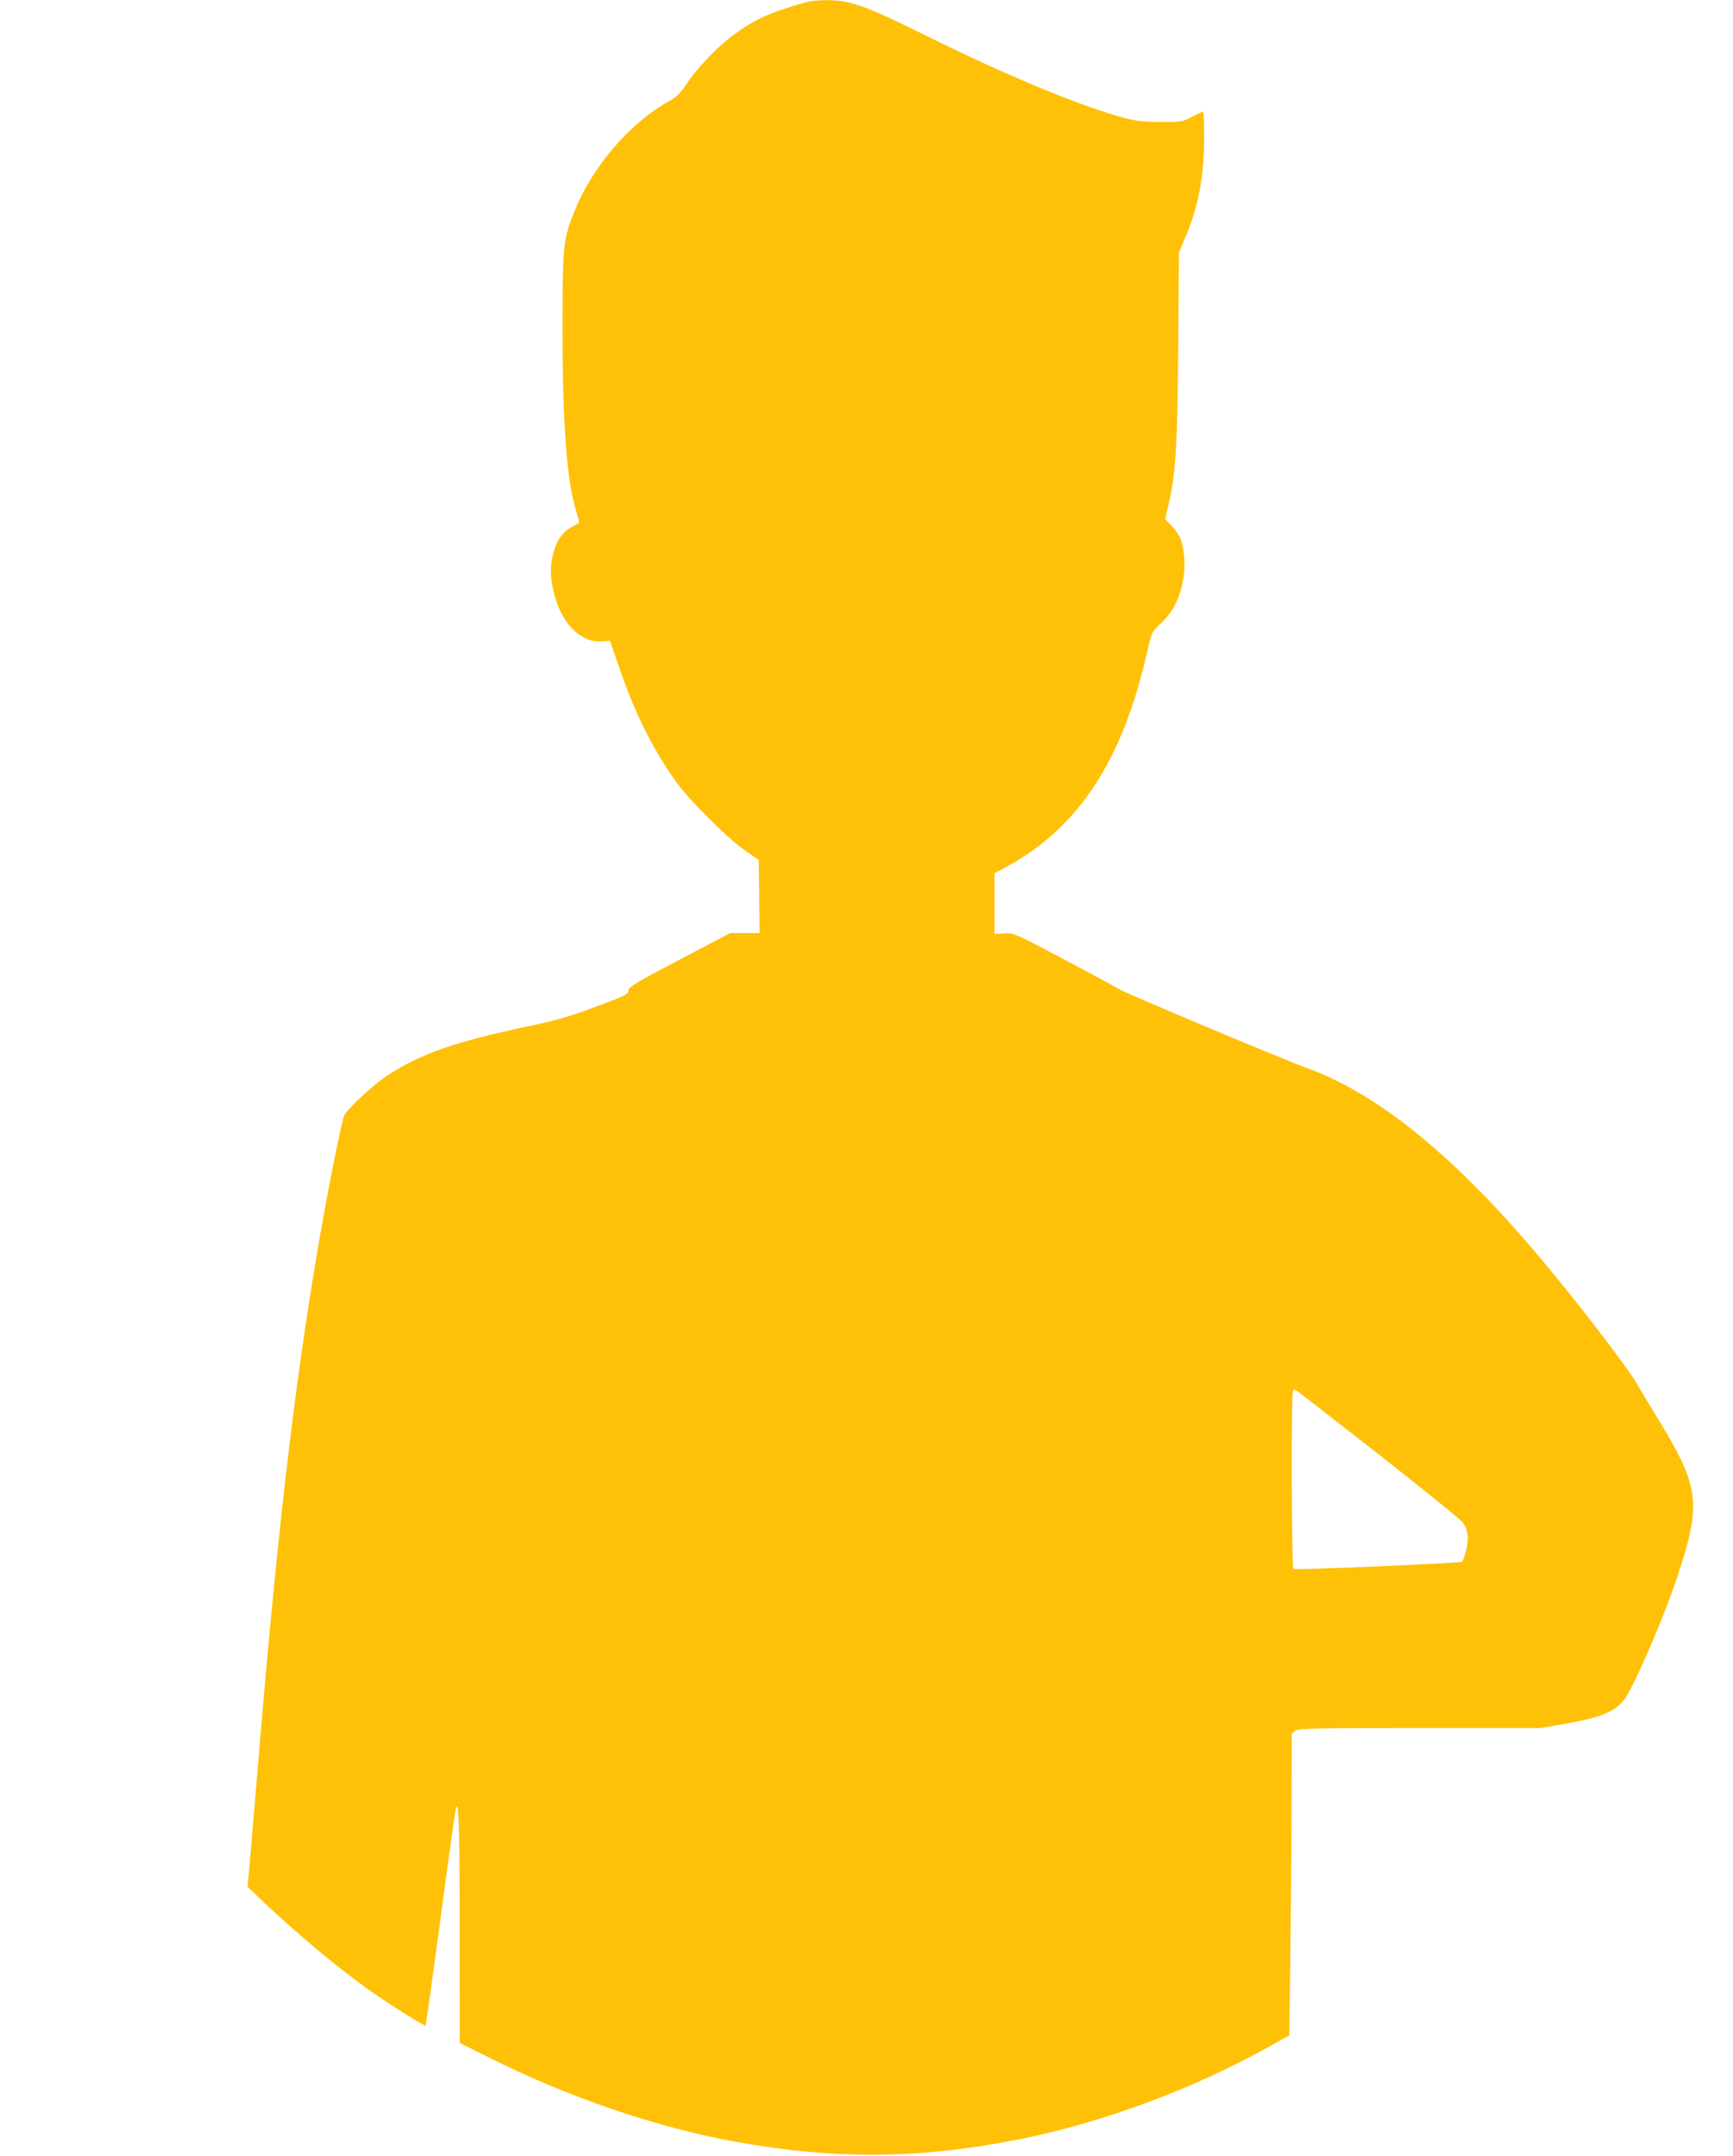 <?xml version="1.0" standalone="no"?>
<!DOCTYPE svg PUBLIC "-//W3C//DTD SVG 20010904//EN"
 "http://www.w3.org/TR/2001/REC-SVG-20010904/DTD/svg10.dtd">
<svg version="1.0" xmlns="http://www.w3.org/2000/svg"
 width="1029pt" height="1280pt" viewBox="0 0 1029 1280"
 preserveAspectRatio="xMidYMid meet">
<g transform="translate(0,1280) scale(0.1,-0.1)"
fill="#ffc107" stroke="none">
<path d="M4790 12788 c-223 -63 -313 -104 -442 -201 -92 -69 -213 -196 -274
-289 -36 -54 -57 -73 -109 -103 -225 -126 -448 -386 -552 -644 -69 -169 -73
-205 -73 -689 0 -583 25 -915 82 -1100 11 -35 18 -65 16 -66 -2 -2 -22 -13
-45 -26 -54 -30 -88 -79 -108 -155 -20 -80 -19 -146 5 -240 45 -178 158 -291
281 -283 l51 3 54 -156 c91 -269 198 -483 337 -679 80 -111 300 -331 407 -407
l85 -59 3 -217 2 -217 -87 0 -88 0 -300 -158 c-245 -128 -301 -161 -303 -180
-4 -28 -4 -28 -213 -106 -139 -52 -220 -75 -390 -111 -431 -91 -634 -162 -834
-294 -78 -51 -229 -191 -250 -232 -16 -30 -99 -447 -155 -774 -146 -858 -249
-1750 -364 -3155 -25 -300 -48 -569 -51 -599 l-5 -53 97 -93 c197 -186 423
-375 613 -512 99 -72 341 -225 347 -220 2 3 42 289 89 638 46 349 88 643 91
654 17 51 22 -103 22 -727 l1 -668 171 -85 c468 -235 992 -414 1454 -499 606
-110 1101 -106 1705 14 485 97 1019 295 1465 543 l130 72 6 420 c3 231 7 635
8 897 l1 477 22 15 c20 14 107 16 738 16 l716 0 144 25 c207 36 298 72 350
138 59 75 242 497 325 752 139 424 126 519 -126 930 -47 77 -98 161 -112 187
-69 121 -417 570 -659 850 -472 545 -902 888 -1298 1033 -152 55 -1106 456
-1131 475 -15 10 -160 89 -323 175 -295 156 -297 157 -354 153 l-57 -3 0 180
0 180 70 38 c432 235 692 634 838 1283 24 109 26 112 76 159 80 75 122 161
140 291 11 74 -1 179 -25 227 -9 18 -32 48 -51 69 l-35 36 21 90 c42 181 53
351 57 940 l4 553 39 92 c77 179 111 364 111 598 0 83 -3 149 -8 147 -4 -2
-34 -16 -67 -33 -57 -29 -65 -30 -185 -29 -95 0 -145 6 -207 22 -267 71 -711
255 -1198 497 -349 173 -443 206 -582 204 -43 -1 -94 -5 -113 -11z m3390
-8618 c267 -209 495 -394 507 -411 31 -44 36 -94 18 -164 -9 -33 -19 -63 -23
-67 -9 -9 -990 -51 -1002 -43 -11 7 -14 1048 -3 1058 3 4 9 7 12 7 3 0 224
-171 491 -380z"/>
</g>
</svg>
